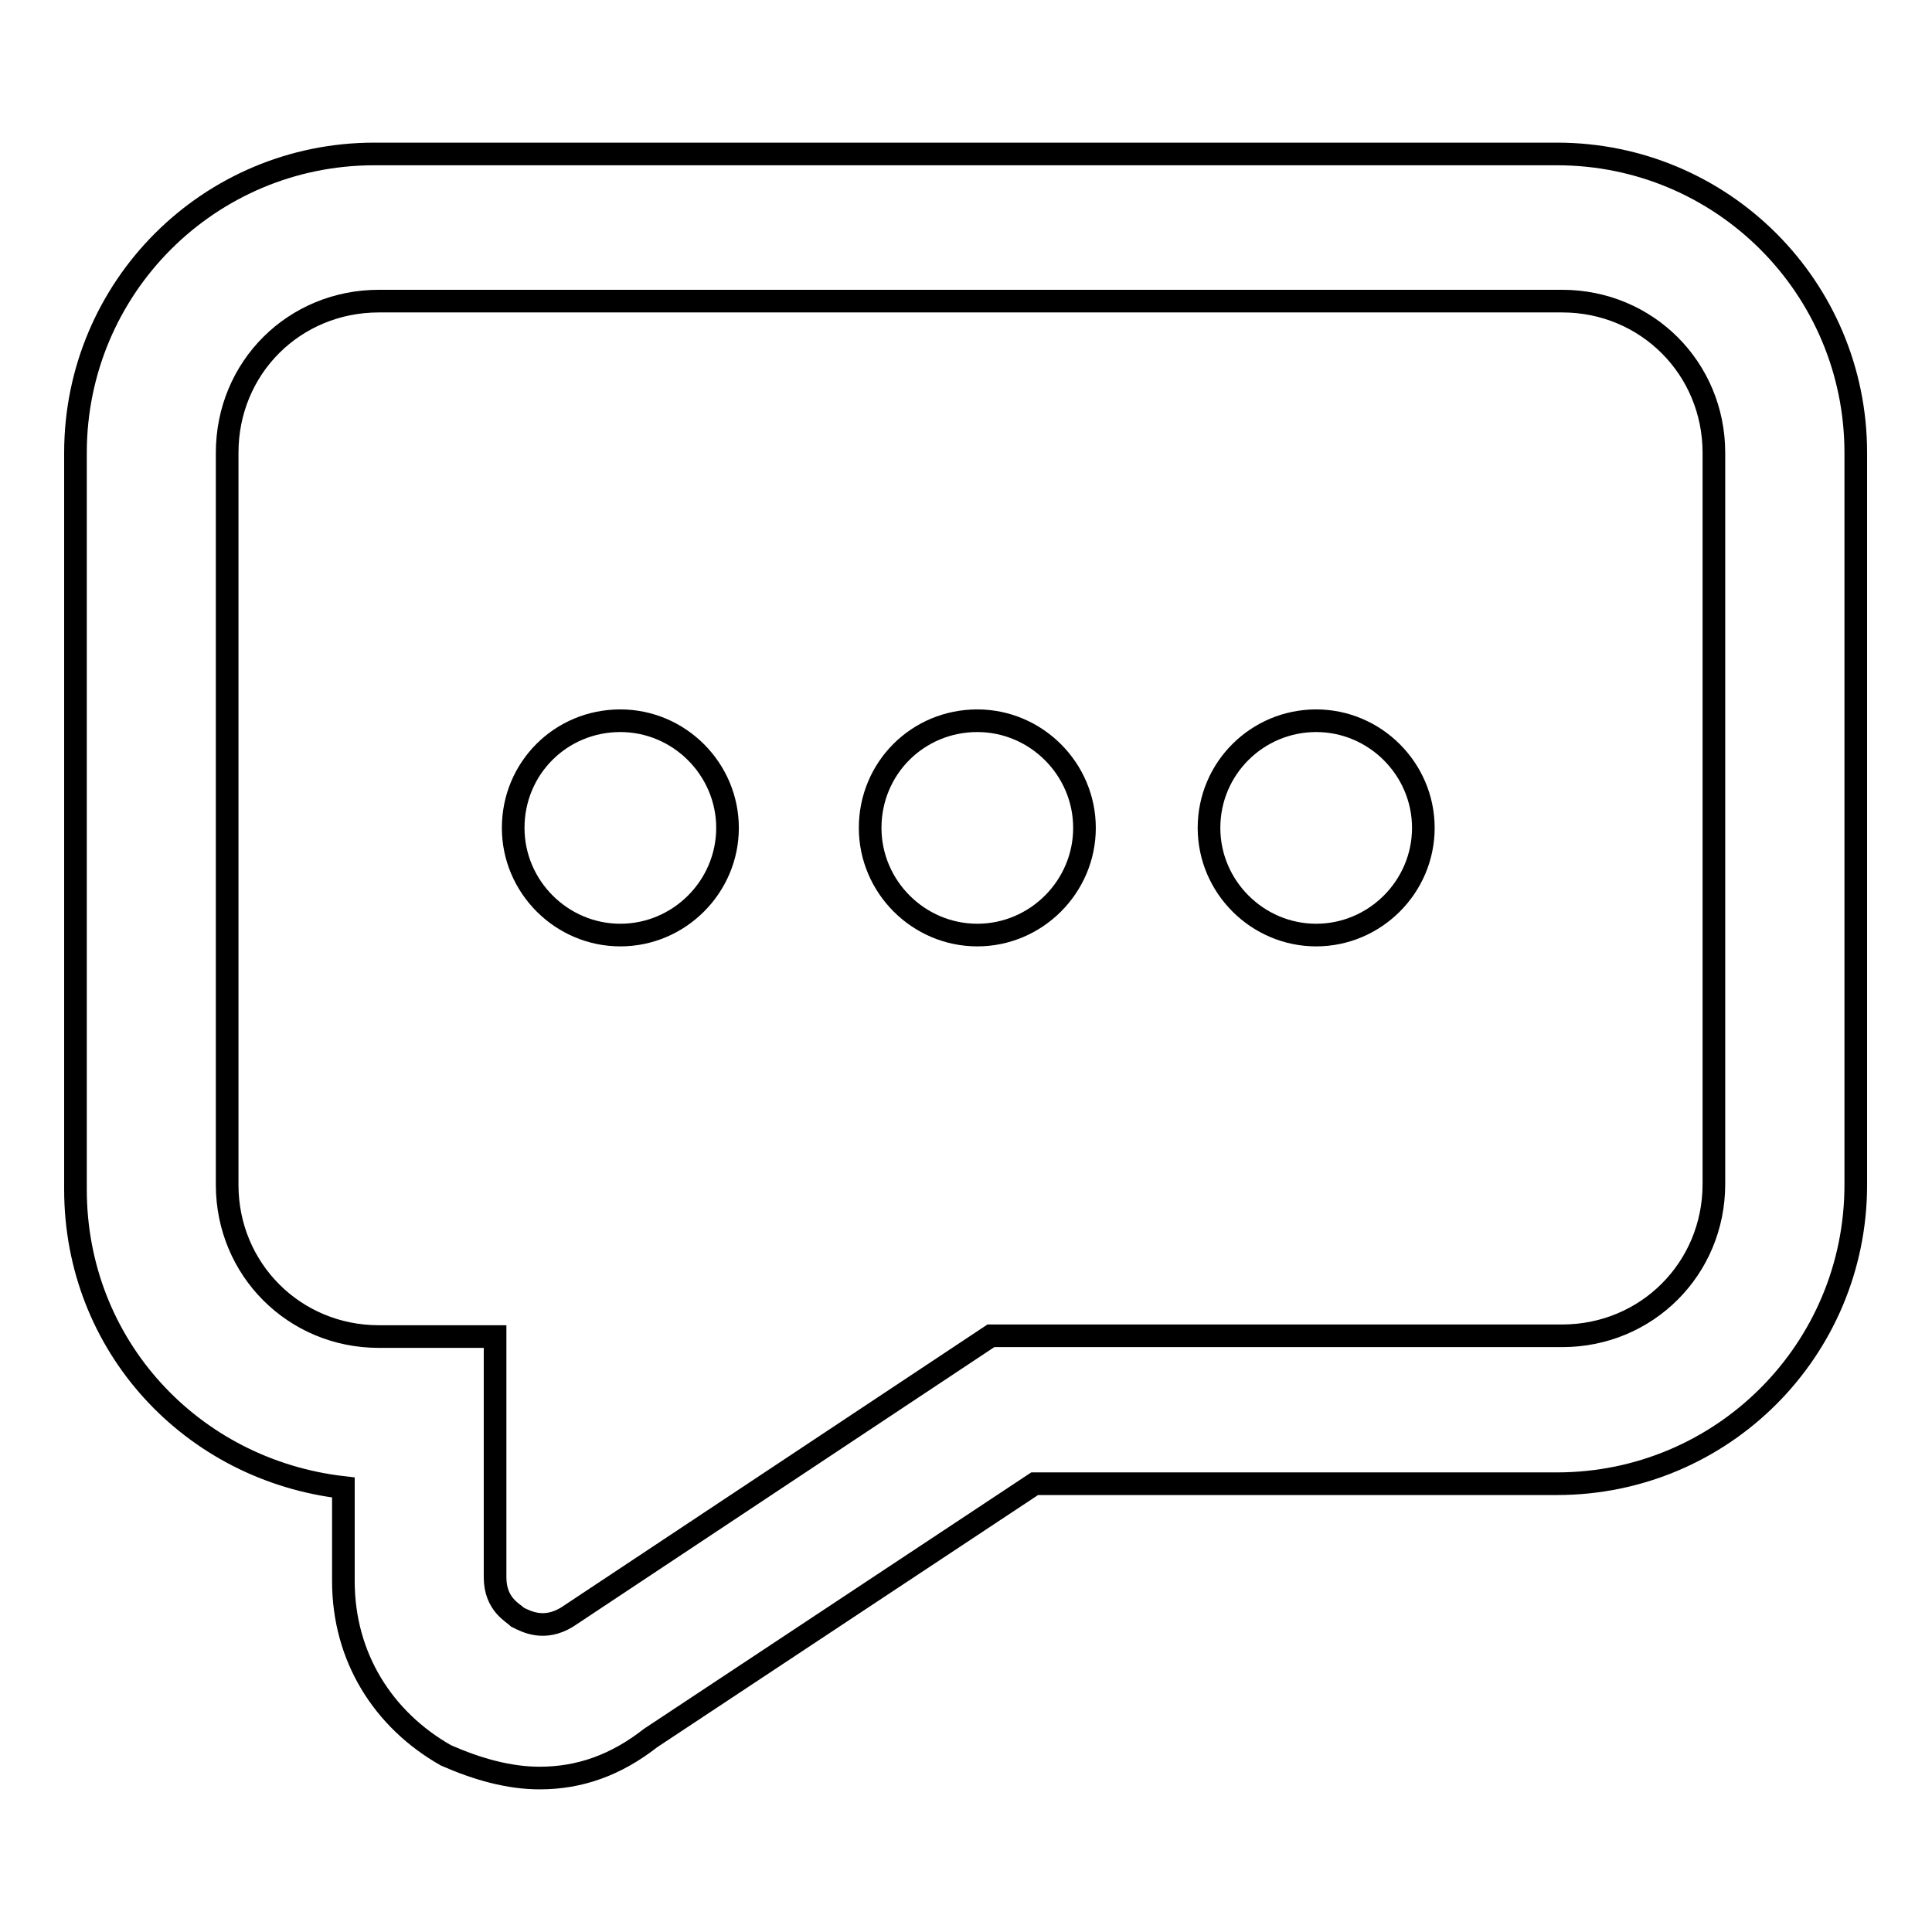 <?xml version="1.0" encoding="utf-8"?>
<!-- Svg Vector Icons : http://www.onlinewebfonts.com/icon -->
<!DOCTYPE svg PUBLIC "-//W3C//DTD SVG 1.1//EN" "http://www.w3.org/Graphics/SVG/1.1/DTD/svg11.dtd">
<svg version="1.1" xmlns="http://www.w3.org/2000/svg" xmlns:xlink="http://www.w3.org/1999/xlink" x="0px" y="0px" viewBox="0 0 256 256" enable-background="new 0 0 256 256" xml:space="preserve">
<g> <path stroke-width="3" fill-opacity="0" stroke="#000000"  d="M71.5,235.6c-4.1,0-8.3-1.2-12.4-3c-8.3-4.7-13.6-13-13.6-23.1v-12.4C25.4,194.8,10,178.3,10,157.6V60 c0-21.9,17.7-39.6,39.6-39.6h156.7c21.9,0,39.6,17.7,39.6,39.6v97c0,21.9-17.7,39.6-39.6,39.6h-69.2l-50.9,33.7 C81.6,233.9,76.8,235.6,71.5,235.6z M50.2,39.9C39,39.9,30.1,48.7,30.1,60v97c0,11.2,8.9,20.1,20.1,20.1h15.4V209 c0,3.6,2.4,4.7,3,5.3c1.2,0.6,3.5,1.8,6.5,0l56.2-37.3H207c11.2,0,20.1-8.9,20.1-20.1V60c0-11.2-8.9-20.1-20.1-20.1H50.2L50.2,39.9 z"/> <path stroke-width="3" fill-opacity="0" stroke="#000000"  d="M68,109.7c0,7.8,6.4,14.2,14.2,14.2c7.8,0,14.2-6.4,14.2-14.2c0,0,0,0,0,0c0-7.8-6.4-14.2-14.2-14.2 C74.3,95.5,68,101.8,68,109.7C68,109.7,68,109.7,68,109.7z M115.3,109.7c0,7.8,6.4,14.2,14.2,14.2s14.2-6.4,14.2-14.2 c0-7.8-6.4-14.2-14.2-14.2C121.6,95.5,115.3,101.8,115.3,109.7C115.3,109.7,115.3,109.7,115.3,109.7z M160.2,109.7 c0,7.8,6.4,14.2,14.2,14.2s14.2-6.4,14.2-14.2c0-7.8-6.4-14.2-14.2-14.2S160.2,101.8,160.2,109.7z"/></g>
</svg>